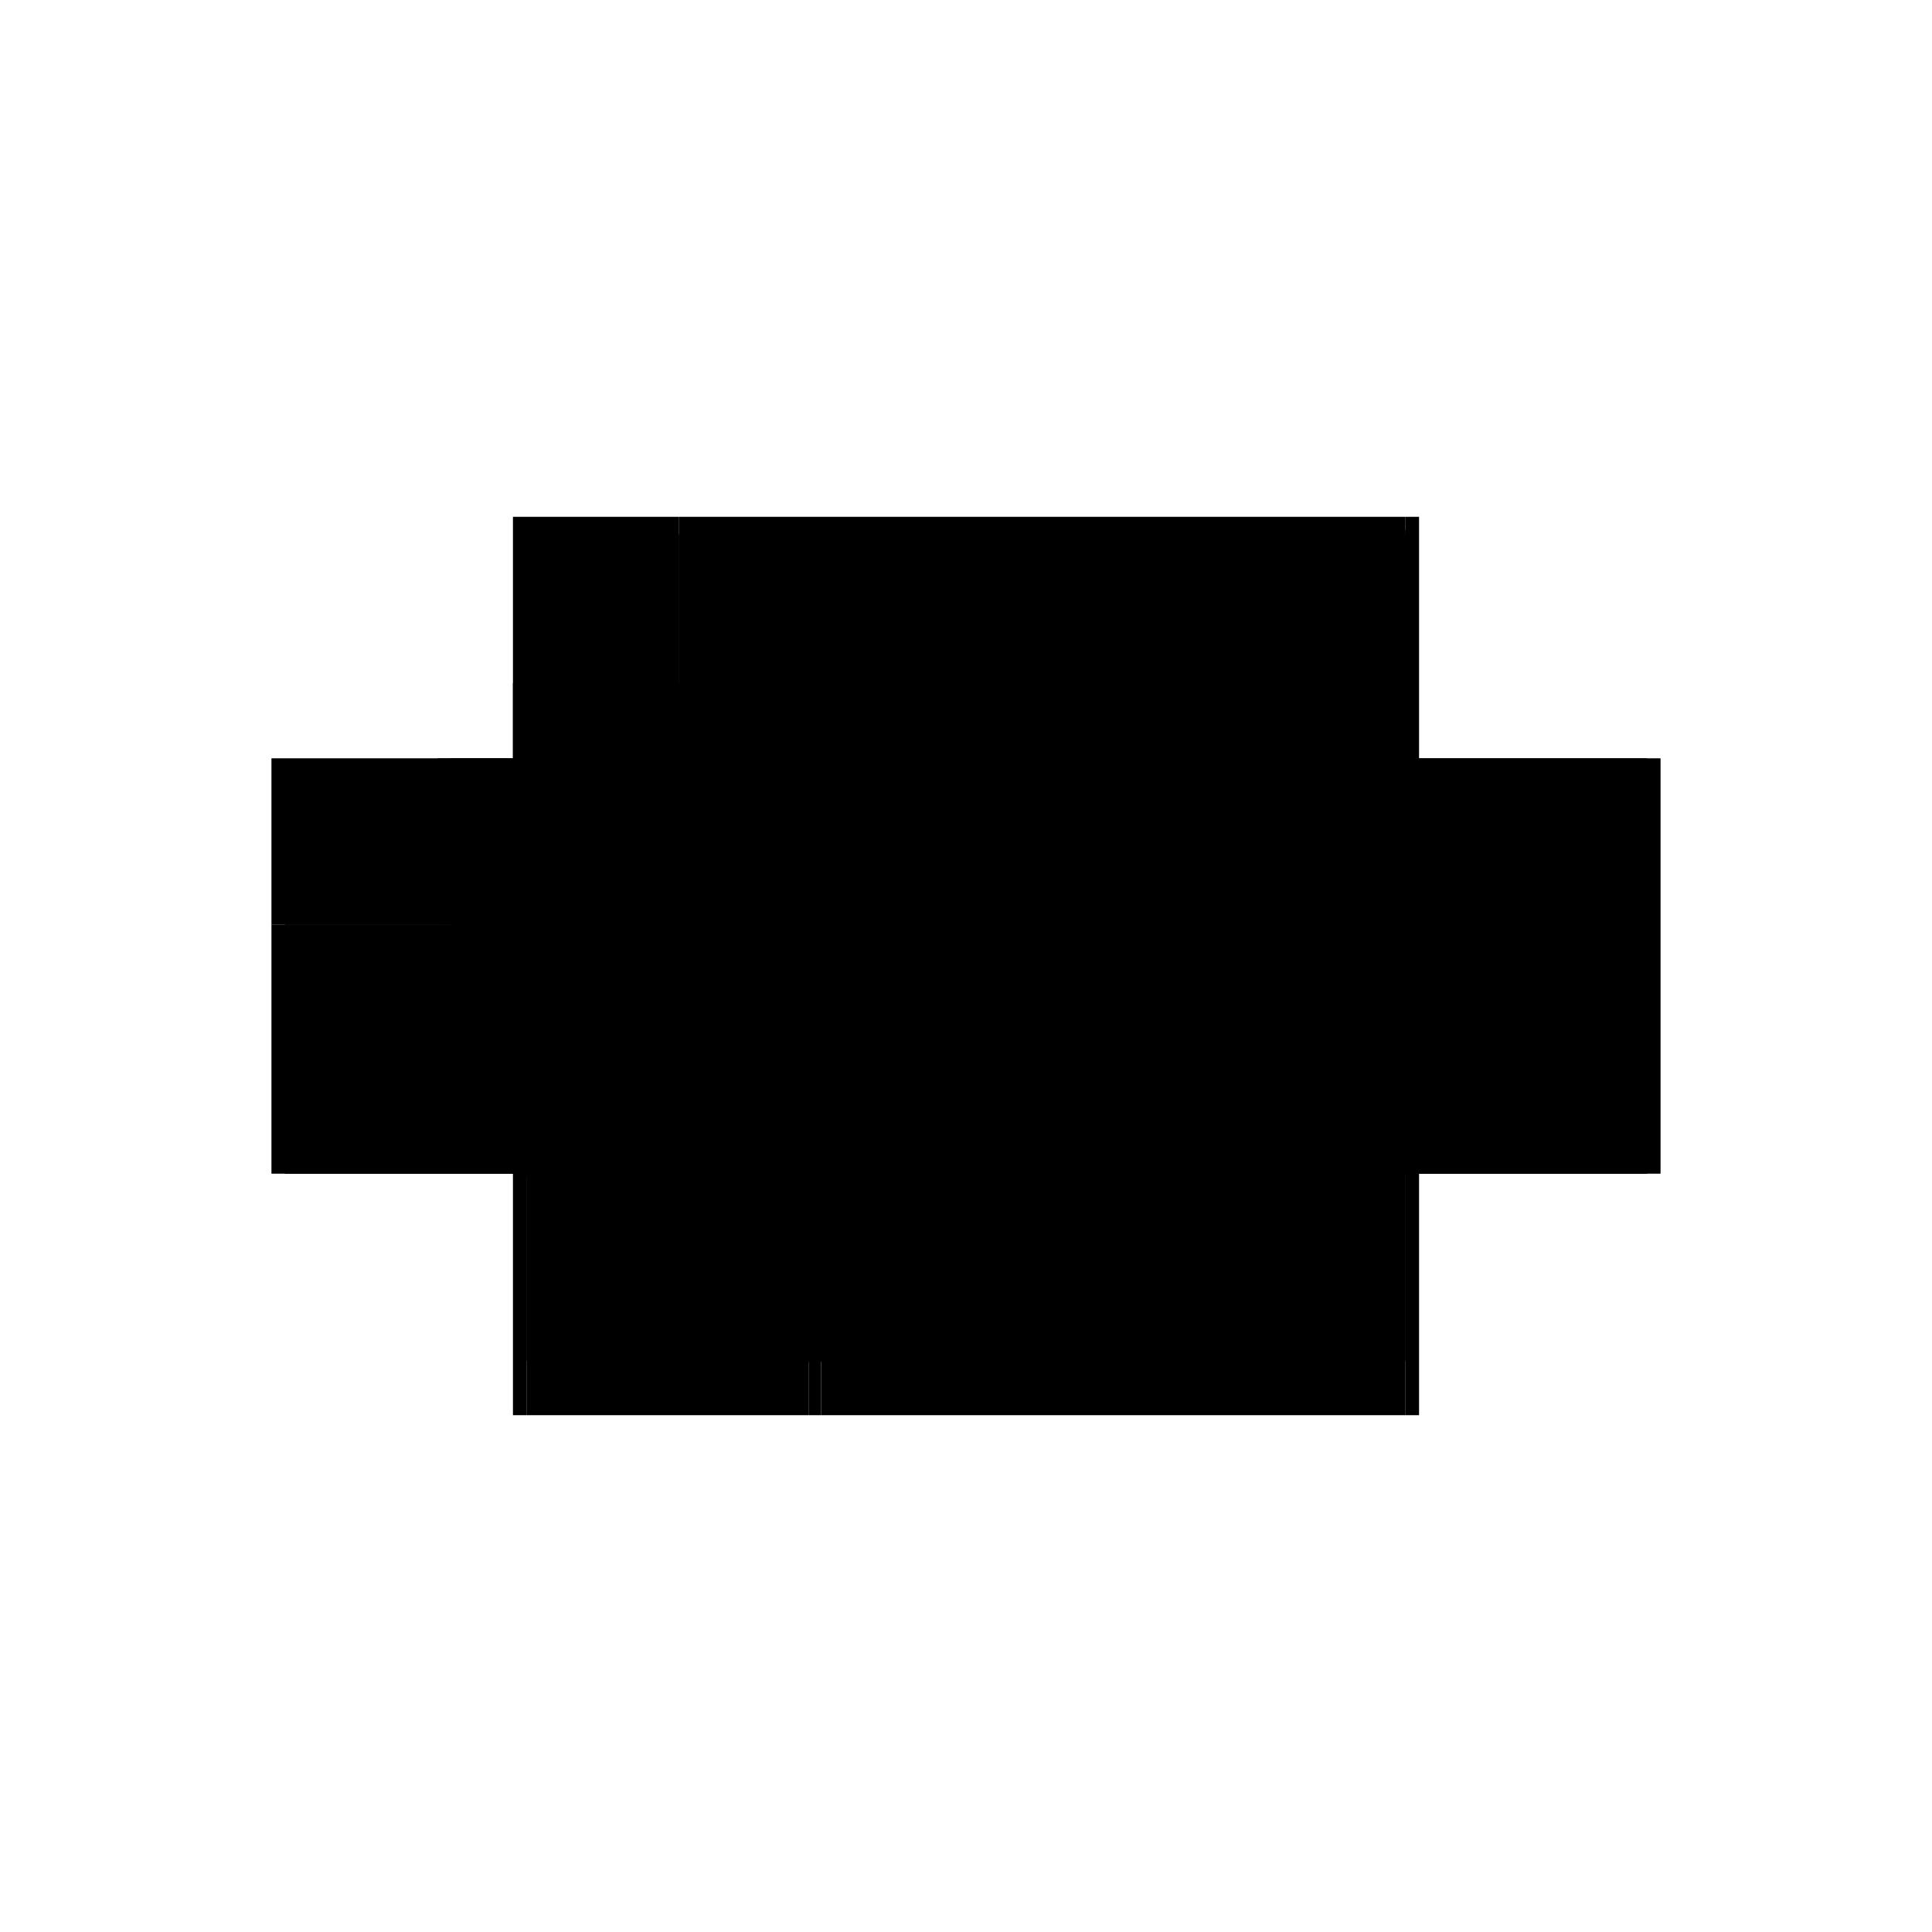 <?xml version="1.0" encoding="utf-8" ?>
<svg xmlns="http://www.w3.org/2000/svg" xmlns:ev="http://www.w3.org/2001/xml-events" xmlns:xlink="http://www.w3.org/1999/xlink" baseProfile="full" height="100%" version="1.1" viewBox="-1,-1,2,2" width="100%">
  <defs>
    <style type="text/css"><![CDATA[.vectorEffectClass {vector-effect: non-scaling-stroke;}]]></style>
  </defs>
  <line class="vectorEffectClass" fill="none" stroke="black" stroke-width="0.5" x1="-0.455" x2="0.455" y1="0.159" y2="0.159"/>
  <line class="vectorEffectClass" fill="none" stroke="black" stroke-width="0.5" x1="-0.284" x2="0.455" y1="-0.215" y2="-0.215"/>
  <line class="vectorEffectClass" fill="none" stroke="black" stroke-width="0.5" x1="-0.284" x2="0.455" y1="-0.197" y2="-0.197"/>
  <line class="vectorEffectClass" fill="none" stroke="black" stroke-width="0.5" x1="-0.284" x2="0.455" y1="-0.201" y2="-0.201"/>
  <line class="vectorEffectClass" fill="none" stroke="black" stroke-width="0.5" x1="-0.284" x2="0.455" y1="-0.184" y2="-0.184"/>
  <line class="vectorEffectClass" fill="none" stroke="black" stroke-width="0.5" x1="-0.15" x2="0.455" y1="0.215" y2="0.215"/>
  <line class="vectorEffectClass" fill="none" stroke="black" stroke-width="0.5" x1="0.469" x2="0.469" y1="0.215" y2="-0.215"/>
  <line class="vectorEffectClass" fill="none" stroke="black" stroke-width="0.5" x1="0.455" x2="0.455" y1="0.159" y2="-0.184"/>
  <line class="vectorEffectClass" fill="none" stroke="black" stroke-width="0.5" x1="-0.455" x2="-0.163" y1="0.215" y2="0.215"/>
  <line class="vectorEffectClass" fill="none" stroke="black" stroke-width="0.5" x1="-0.469" x2="-0.469" y1="0.215" y2="-0.043"/>
  <line class="vectorEffectClass" fill="none" stroke="black" stroke-width="0.5" x1="-0.455" x2="-0.455" y1="0.159" y2="-0.03"/>
  <line class="vectorEffectClass" fill="none" stroke="black" stroke-width="0.5" x1="-0.469" x2="-0.469" y1="-0.043" y2="-0.215"/>
  <line class="vectorEffectClass" fill="none" stroke="black" stroke-width="0.5" x1="-0.469" x2="-0.297" y1="-0.215" y2="-0.215"/>
  <line class="vectorEffectClass" fill="none" stroke="black" stroke-width="0.5" x1="-0.455" x2="-0.284" y1="-0.03" y2="-0.03"/>
  <line class="vectorEffectClass" fill="none" stroke="black" stroke-width="0.5" x1="-0.455" x2="-0.297" y1="-0.043" y2="-0.043"/>
  <line class="vectorEffectClass" fill="none" stroke="black" stroke-width="0.5" x1="-0.455" x2="-0.297" y1="-0.197" y2="-0.197"/>
  <line class="vectorEffectClass" fill="none" stroke="black" stroke-width="0.5" x1="-0.455" x2="-0.455" y1="-0.043" y2="-0.197"/>
  <line class="vectorEffectClass" fill="none" stroke="black" stroke-width="0.5" x1="-0.297" x2="-0.297" y1="-0.043" y2="-0.197"/>
  <line class="vectorEffectClass" fill="none" stroke="black" stroke-width="0.5" x1="-0.284" x2="-0.284" y1="-0.043" y2="-0.184"/>
  <line class="vectorEffectClass" fill="none" stroke="black" stroke-width="0.5" x1="-0.455" x2="-0.455" y1="0.215" y2="0.159"/>
  <line class="vectorEffectClass" fill="none" stroke="black" stroke-width="0.5" x1="0.455" x2="0.455" y1="0.215" y2="0.159"/>
  <line class="vectorEffectClass" fill="none" stroke="black" stroke-width="0.5" x1="-0.163" x2="-0.163" y1="0.215" y2="0.16"/>
  <line class="vectorEffectClass" fill="none" stroke="black" stroke-width="0.5" x1="-0.15" x2="-0.15" y1="0.215" y2="0.16"/>
  <line class="vectorEffectClass" fill="none" stroke="black" stroke-width="0.5" x1="-0.297" x2="-0.297" y1="-0.197" y2="-0.215"/>
  <line class="vectorEffectClass" fill="none" stroke="black" stroke-width="0.5" x1="0.455" x2="0.455" y1="-0.201" y2="-0.215"/>
  <line class="vectorEffectClass" fill="none" stroke="black" stroke-width="0.5" x1="-0.284" x2="-0.284" y1="-0.201" y2="-0.215"/>
  <line class="vectorEffectClass" fill="none" stroke="black" stroke-width="0.5" x1="-0.469" x2="-0.455" y1="0.215" y2="0.215"/>
  <line class="vectorEffectClass" fill="none" stroke="black" stroke-width="0.5" x1="-0.469" x2="-0.455" y1="-0.043" y2="-0.043"/>
  <line class="vectorEffectClass" fill="none" stroke="black" stroke-width="0.5" x1="0.455" x2="0.469" y1="0.215" y2="0.215"/>
  <line class="vectorEffectClass" fill="none" stroke="black" stroke-width="0.5" x1="0.455" x2="0.469" y1="-0.215" y2="-0.215"/>
  <line class="vectorEffectClass" fill="none" stroke="black" stroke-width="0.5" x1="-0.297" x2="-0.284" y1="-0.043" y2="-0.043"/>
  <line class="vectorEffectClass" fill="none" stroke="black" stroke-width="0.5" x1="-0.297" x2="-0.284" y1="-0.215" y2="-0.215"/>
  <line class="vectorEffectClass" fill="none" stroke="black" stroke-width="0.5" x1="-0.163" x2="-0.15" y1="0.215" y2="0.215"/>
  <line class="vectorEffectClass" fill="none" stroke="black" stroke-width="0.5" x1="-0.163" x2="-0.15" y1="0.16" y2="0.16"/>
  <line class="vectorEffectClass" fill="none" stroke="black" stroke-width="0.5" x1="-0.284" x2="-0.284" y1="-0.184" y2="-0.197"/>
  <line class="vectorEffectClass" fill="none" stroke="black" stroke-width="0.5" x1="0.455" x2="0.455" y1="-0.184" y2="-0.197"/>
  <line class="vectorEffectClass" fill="none" stroke="black" stroke-width="0.5" x1="-0.455" x2="-0.455" y1="-0.03" y2="-0.043"/>
  <line class="vectorEffectClass" fill="none" stroke="black" stroke-width="0.5" x1="-0.284" x2="-0.284" y1="-0.03" y2="-0.043"/>
  <line class="vectorEffectClass" fill="none" stroke="black" stroke-width="0.5" x1="0.455" x2="0.455" y1="-0.197" y2="-0.201"/>
  <line class="vectorEffectClass" fill="none" stroke="black" stroke-width="0.5" x1="-0.284" x2="-0.284" y1="-0.197" y2="-0.201"/>
  <line class="vectorEffectClass" fill="none" stroke="black" stroke-dasharray="5.0 5.0" stroke-width="0.5" x1="-0.297" x2="-0.288" y1="-0.197" y2="-0.197"/>
  <line class="vectorEffectClass" fill="none" stroke="black" stroke-dasharray="5.0 5.0" stroke-width="0.5" x1="-0.288" x2="-0.288" y1="-0.197" y2="-0.201"/>
  <line class="vectorEffectClass" fill="none" stroke="black" stroke-dasharray="5.0 5.0" stroke-width="0.5" x1="0.459" x2="0.459" y1="-0.197" y2="-0.201"/>
  <line class="vectorEffectClass" fill="none" stroke="black" stroke-dasharray="5.0 5.0" stroke-width="0.5" x1="-0.288" x2="-0.284" y1="-0.197" y2="-0.197"/>
  <line class="vectorEffectClass" fill="none" stroke="black" stroke-dasharray="5.0 5.0" stroke-width="0.5" x1="0.455" x2="0.459" y1="-0.197" y2="-0.197"/>
  <line class="vectorEffectClass" fill="none" stroke="black" stroke-dasharray="5.0 5.0" stroke-width="0.5" x1="-0.288" x2="-0.284" y1="-0.201" y2="-0.201"/>
  <line class="vectorEffectClass" fill="none" stroke="black" stroke-dasharray="5.0 5.0" stroke-width="0.5" x1="0.455" x2="0.459" y1="-0.201" y2="-0.201"/>
</svg>

